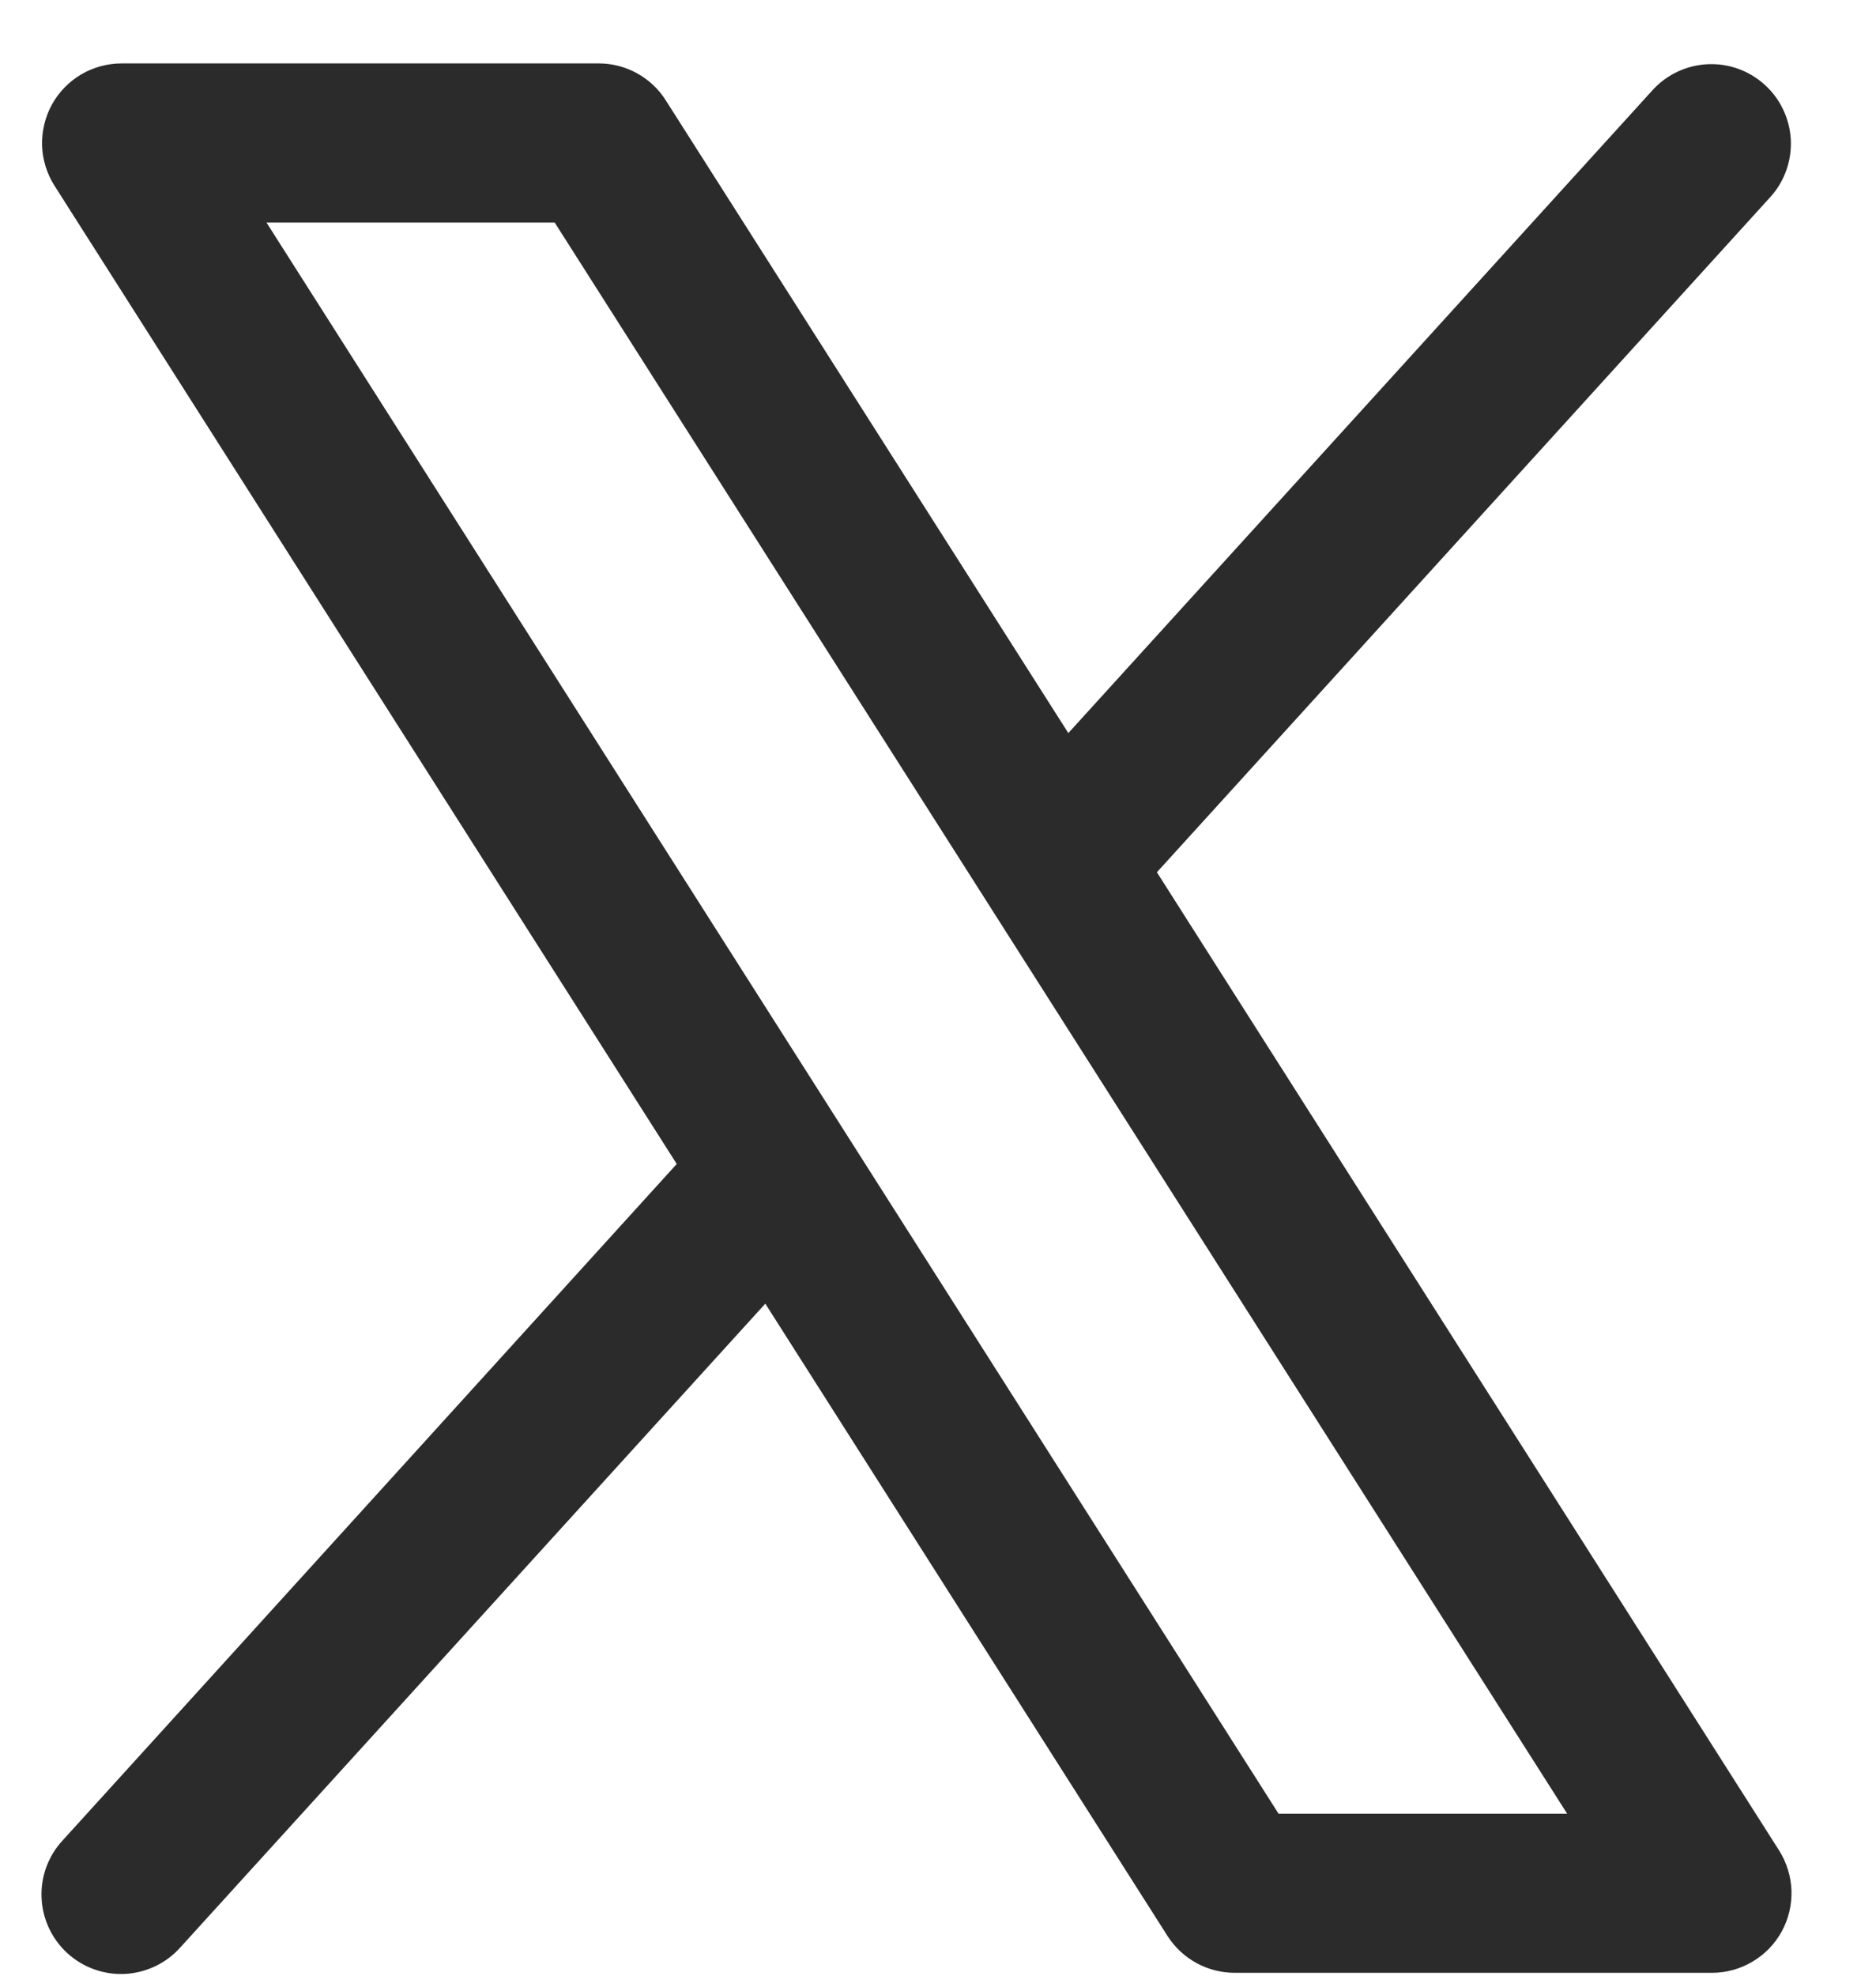 <svg width="19" height="20" viewBox="0 0 19 20" fill="none" xmlns="http://www.w3.org/2000/svg">
<path d="M18.019 18.733L11.717 8.83L17.935 1.989C18.076 1.831 18.148 1.623 18.137 1.411C18.125 1.2 18.031 1.001 17.874 0.859C17.717 0.716 17.511 0.641 17.299 0.65C17.087 0.659 16.887 0.751 16.743 0.906L10.82 7.421L6.743 1.016C6.671 0.901 6.57 0.807 6.452 0.742C6.333 0.676 6.199 0.642 6.064 0.642H1.232C1.087 0.642 0.946 0.681 0.821 0.754C0.697 0.828 0.595 0.933 0.525 1.06C0.456 1.187 0.422 1.33 0.426 1.474C0.431 1.618 0.475 1.759 0.552 1.88L6.854 11.783L0.636 18.629C0.563 18.707 0.507 18.799 0.47 18.898C0.433 18.998 0.416 19.105 0.421 19.211C0.425 19.318 0.451 19.422 0.496 19.519C0.541 19.615 0.605 19.702 0.684 19.774C0.763 19.845 0.855 19.901 0.955 19.936C1.056 19.972 1.162 19.988 1.269 19.982C1.375 19.976 1.479 19.949 1.575 19.903C1.671 19.857 1.757 19.792 1.828 19.712L7.751 13.197L11.827 19.602C11.901 19.716 12.001 19.809 12.12 19.873C12.239 19.938 12.372 19.971 12.507 19.971H17.339C17.483 19.971 17.625 19.932 17.749 19.858C17.873 19.785 17.975 19.68 18.045 19.553C18.114 19.427 18.148 19.284 18.144 19.14C18.139 18.996 18.096 18.855 18.019 18.733ZM12.949 18.36L2.699 2.253H5.618L15.872 18.36H12.949Z" fill="#2B2B2B"/>
</svg>
